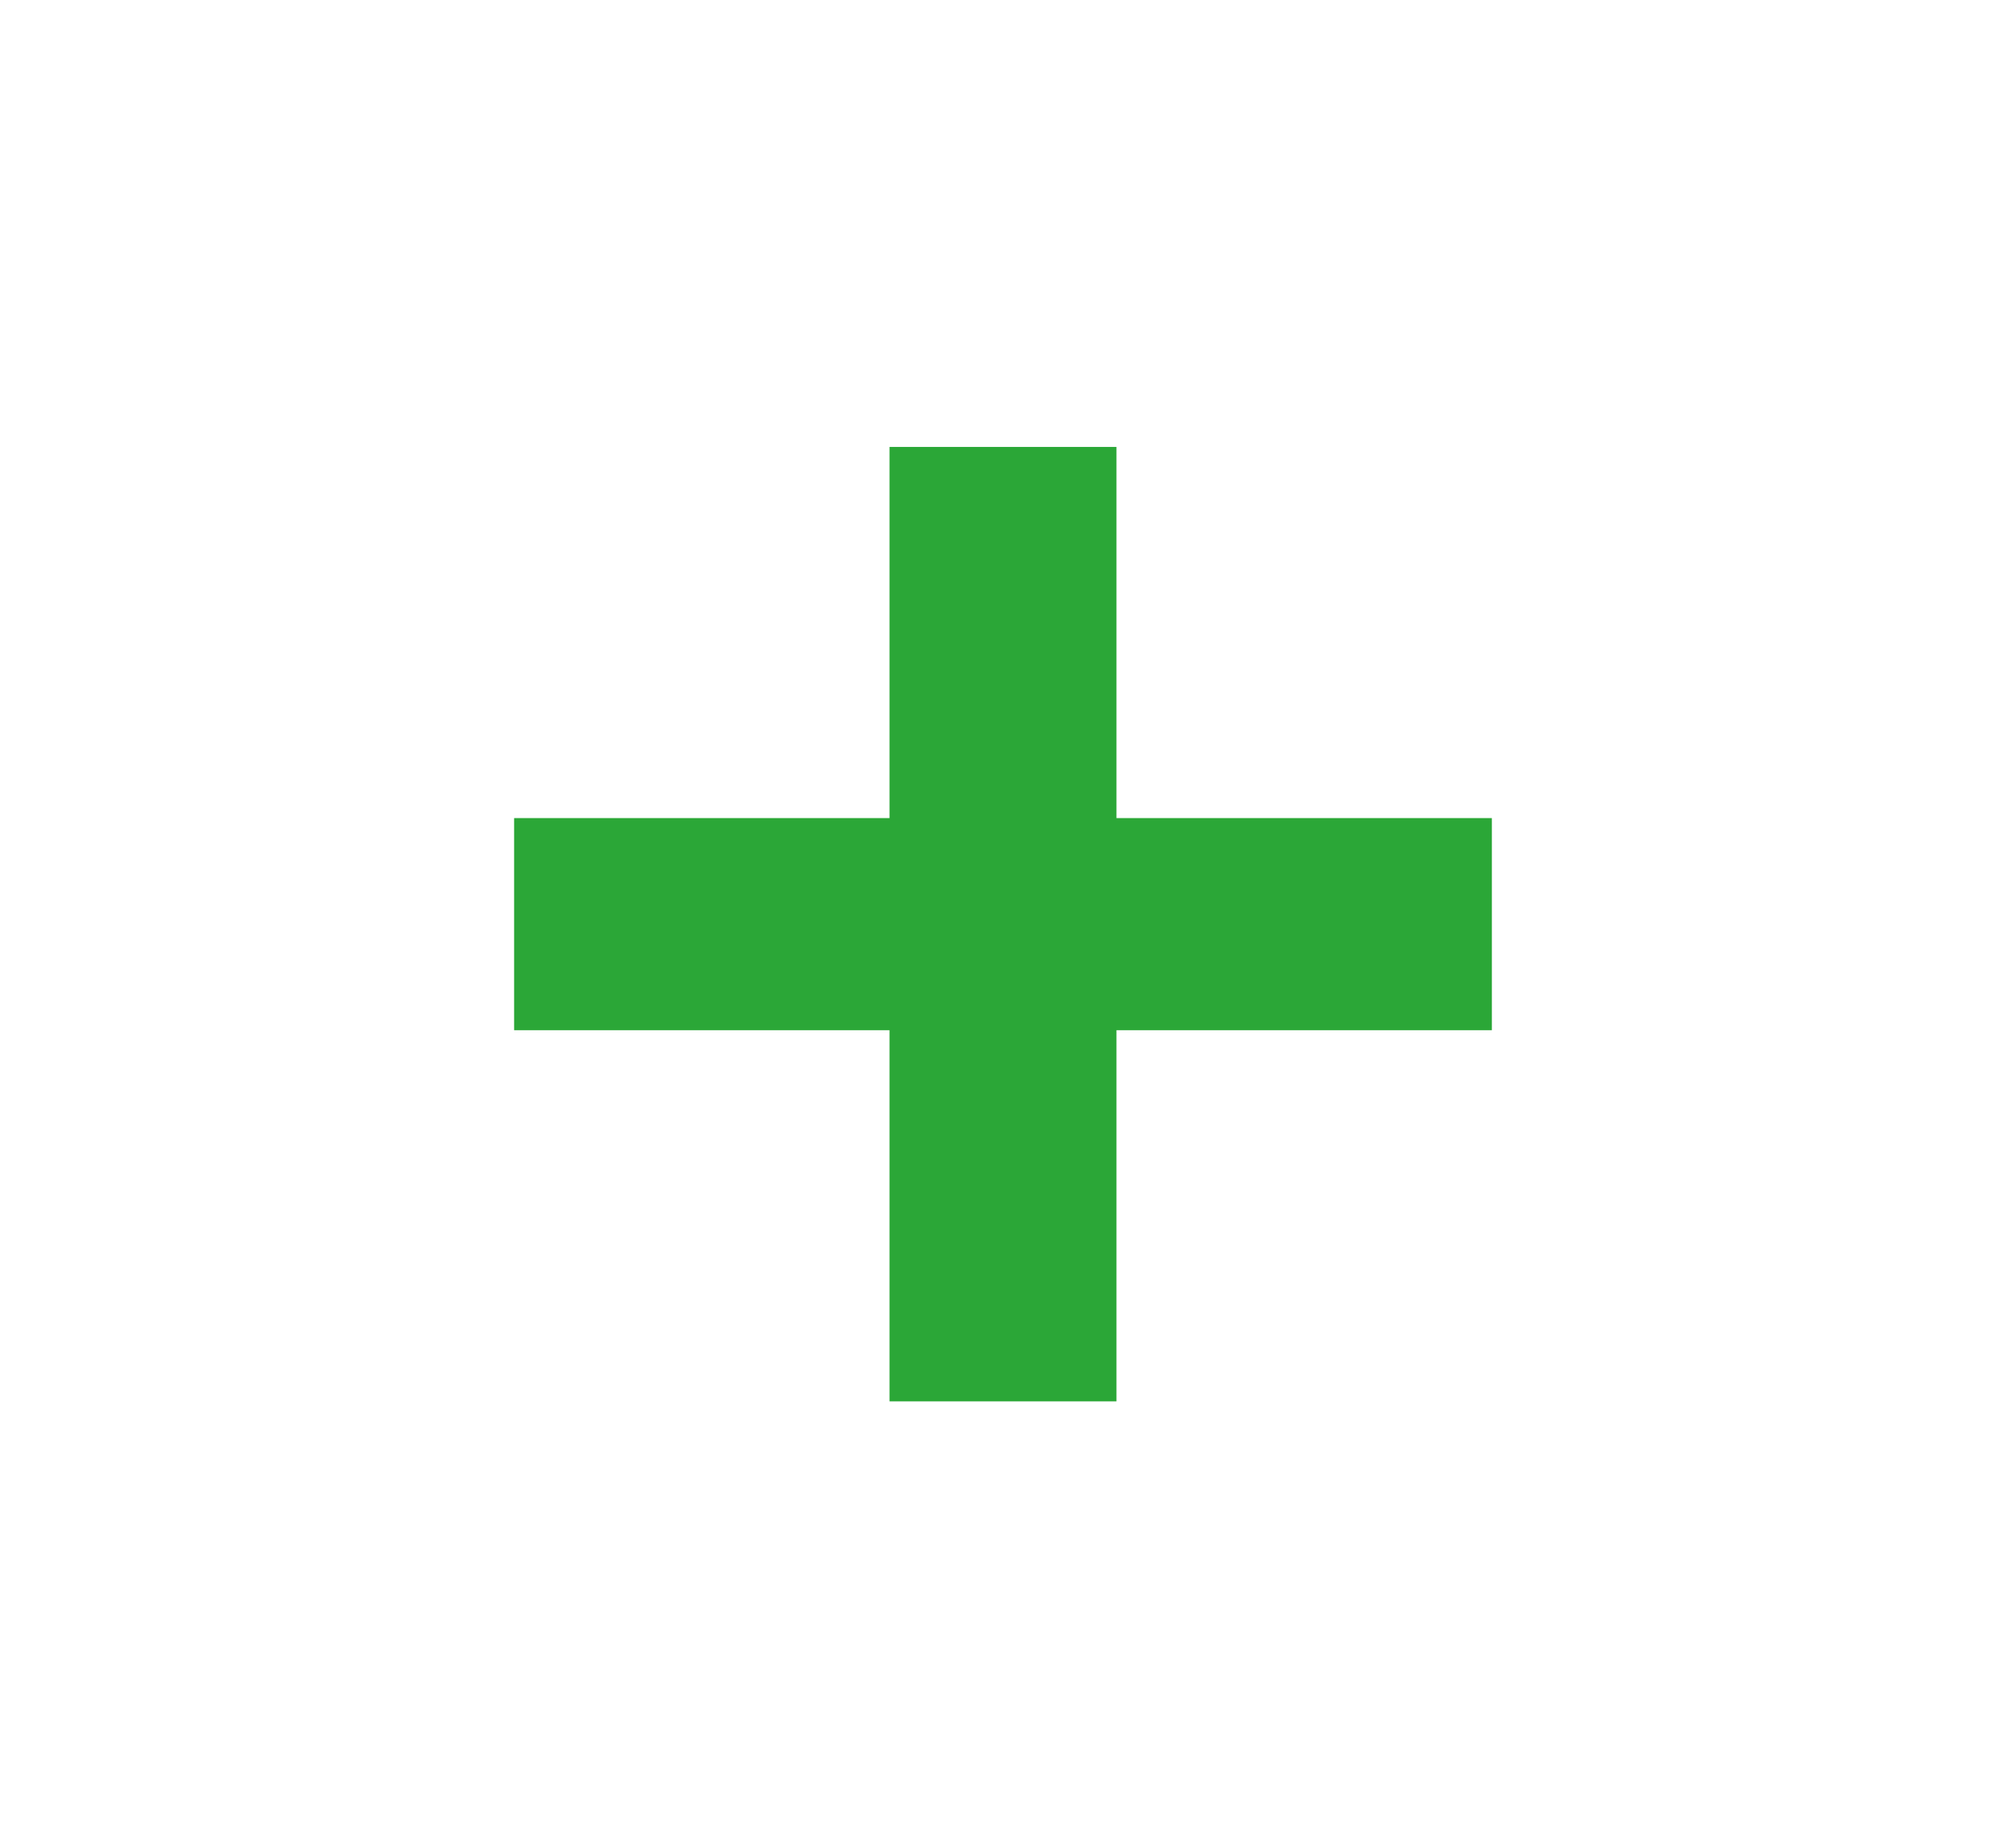 <svg xmlns="http://www.w3.org/2000/svg" id="Vrstva_1" viewBox="0 0 89 82"><path d="M66.19,45.705h-16.656v16.467h-10.069v-16.467h-16.656v-9.41h16.656v-16.467h10.069v16.467h16.656v9.41Z" style="fill: #2ba737;"></path></svg>